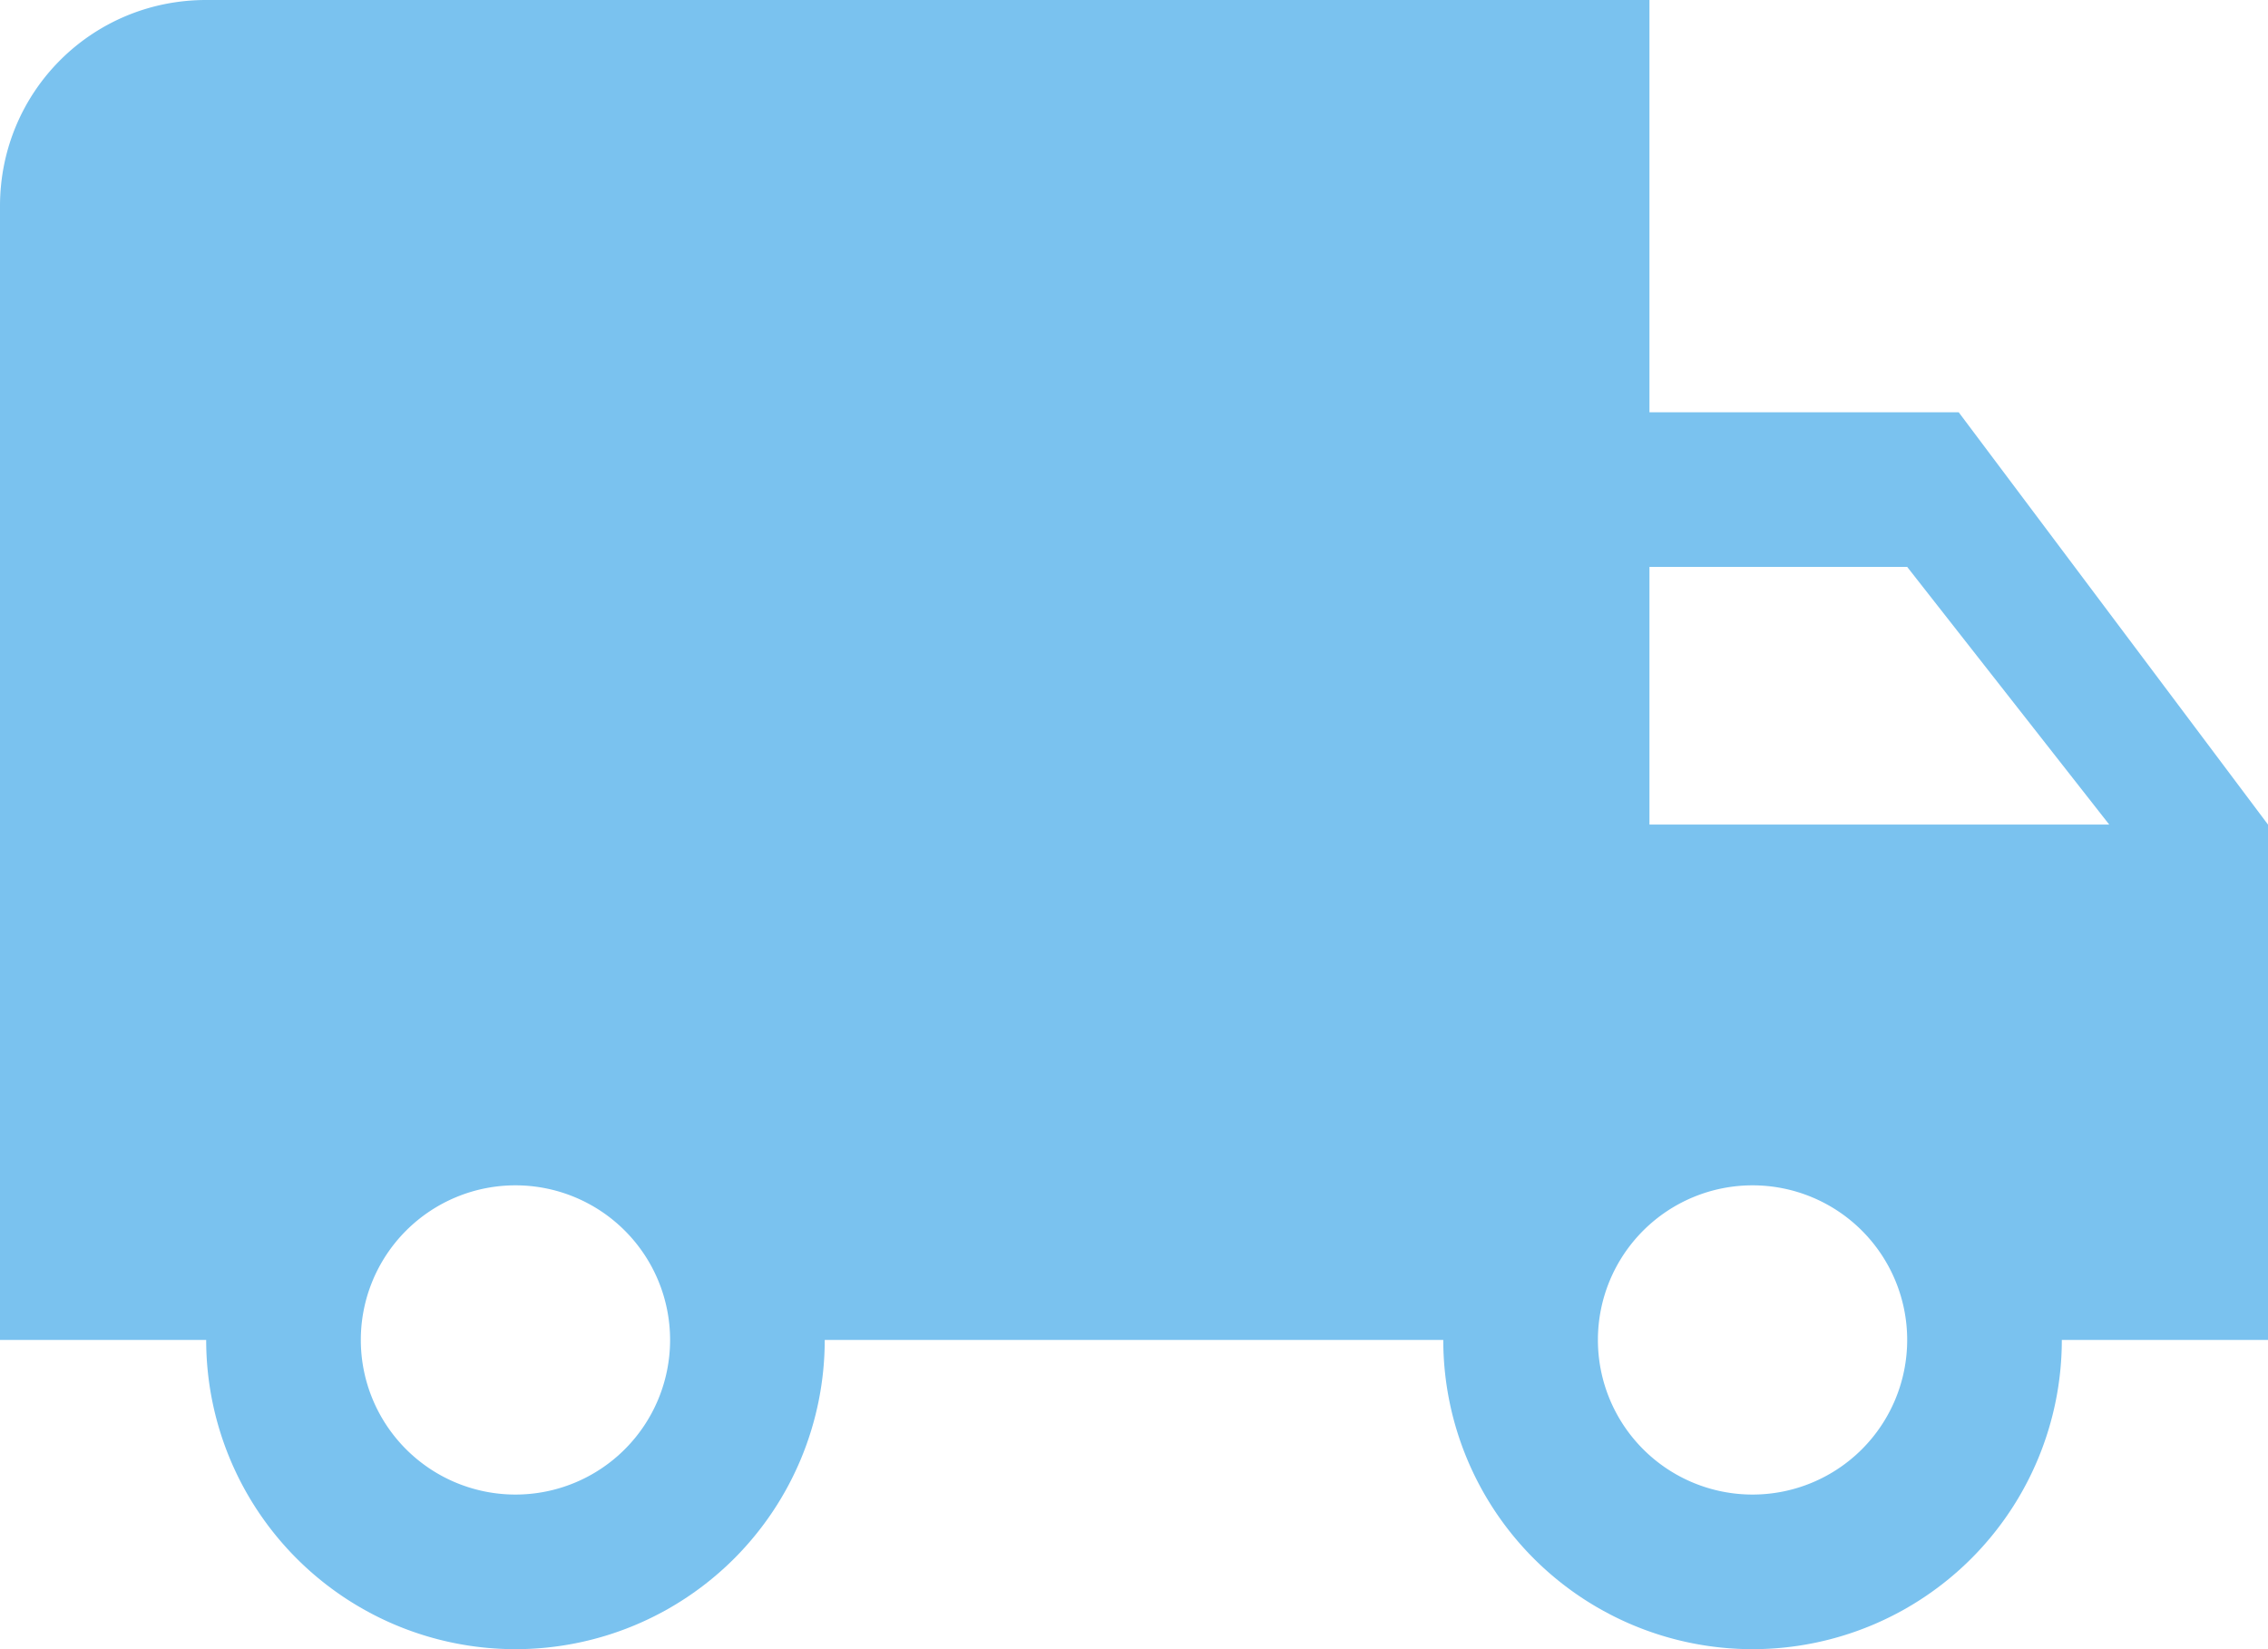 <?xml version="1.0" encoding="UTF-8" standalone="no"?> <svg xmlns:dc="http://purl.org/dc/elements/1.1/" xmlns:cc="http://creativecommons.org/ns#" xmlns:rdf="http://www.w3.org/1999/02/22-rdf-syntax-ns#" xmlns:svg="http://www.w3.org/2000/svg" xmlns="http://www.w3.org/2000/svg" xmlns:sodipodi="http://sodipodi.sourceforge.net/DTD/sodipodi-0.dtd" xmlns:inkscape="http://www.inkscape.org/namespaces/inkscape" inkscape:version="1.0 (4035a4fb49, 2020-05-01)" sodipodi:docname="truck.svg" id="svg4" viewBox="0 0 22 16" height="16" width="22" version="1.1"><defs id="defs8"></defs><path style="fill:#7ac2ef;fill-opacity:1" id="path2" d="M 17,14.5 A 1.5,1.5 0 0 1 15.5,13 1.5,1.5 0 0 1 17,11.5 1.5,1.5 0 0 1 18.5,13 1.5,1.5 0 0 1 17,14.5 m 1.5,-9 1.96,2.5 H 16 V 5.5 m -11,9 A 1.5,1.5 0 0 1 3.5,13 1.5,1.5 0 0 1 5,11.5 1.5,1.5 0 0 1 6.5,13 1.5,1.5 0 0 1 5,14.5 M 19,4 H 16 V 0 H 2 C 0.89,0 0,0.89 0,2 v 11 h 2 a 3,3 0 0 0 3,3 3,3 0 0 0 3,-3 h 6 a 3,3 0 0 0 3,3 3,3 0 0 0 3,-3 h 2 V 8 Z"></path></svg> 